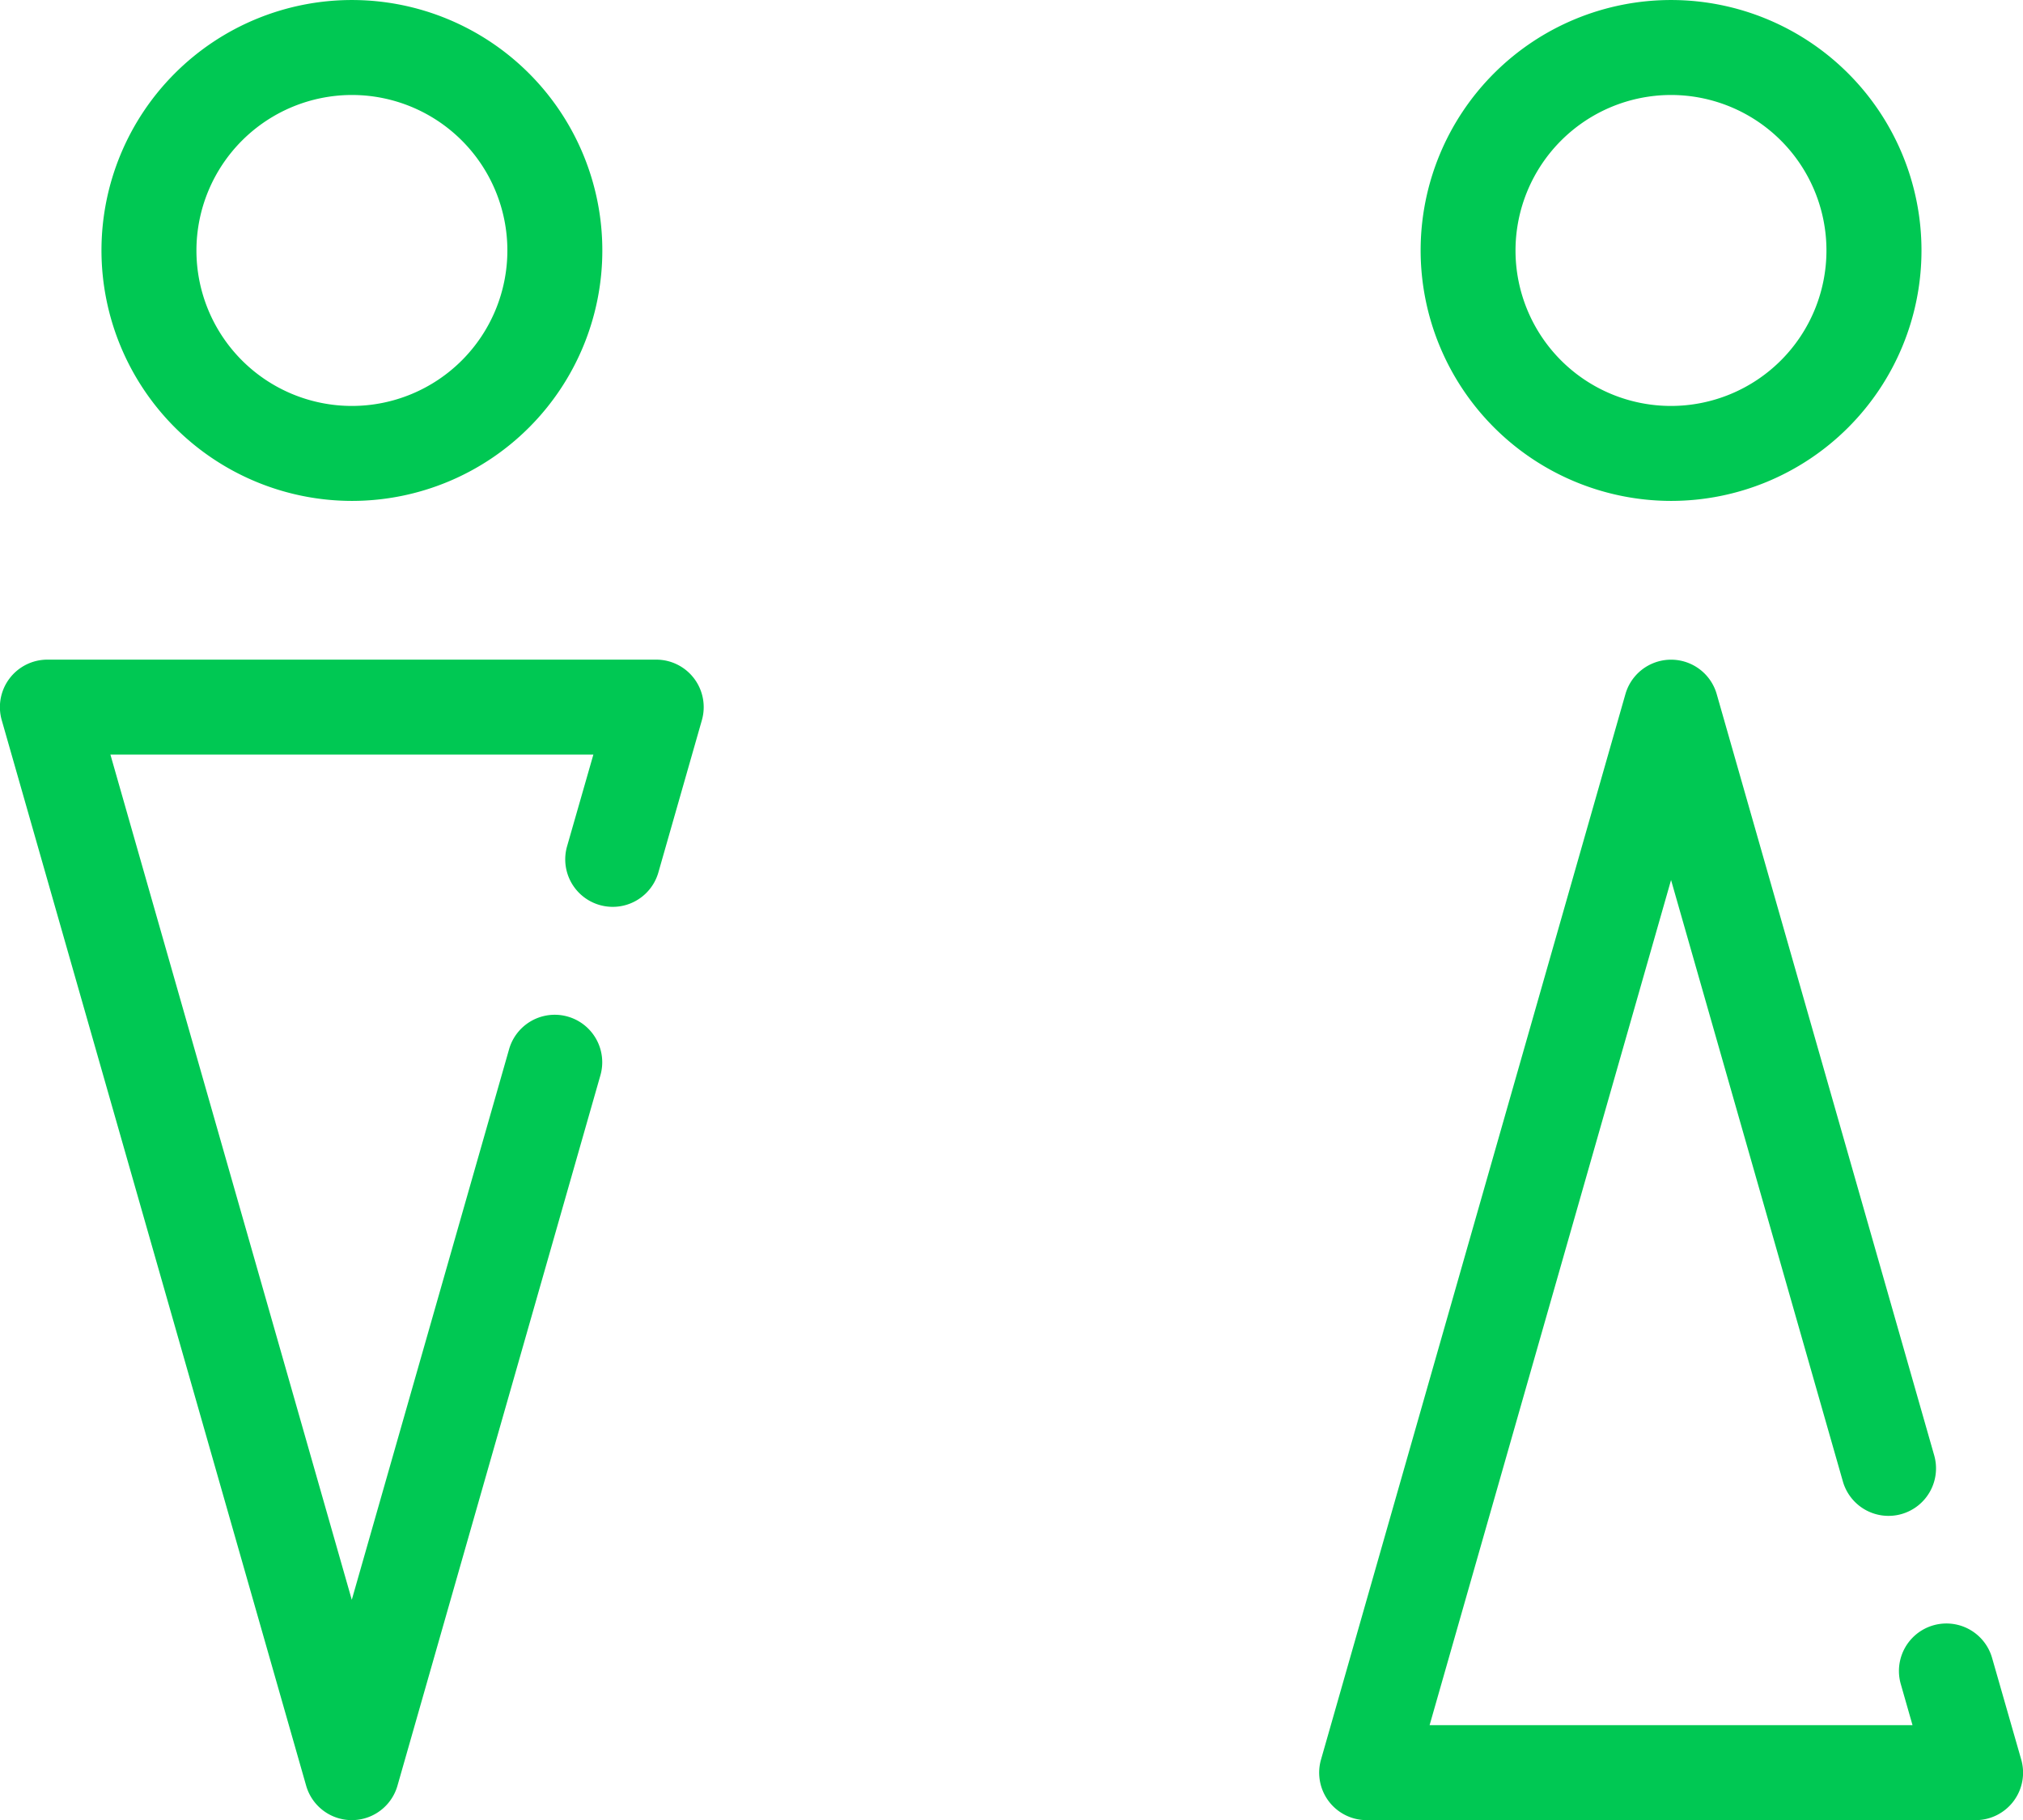 <svg xmlns="http://www.w3.org/2000/svg" width="100" height="89.967" viewBox="0 0 100 89.967"><g transform="translate(-96.236 -72.124)"><path d="M128.679,176.306h-30.1a2.347,2.347,0,0,0-2.257,2.992l15.048,52.668a2.347,2.347,0,0,0,4.513,0l10.032-35.114a2.347,2.347,0,1,0-4.514-1.29l-7.776,27.215L101.694,181h23.873l-1.3,4.533a2.347,2.347,0,1,0,4.514,1.29l2.15-7.525a2.347,2.347,0,0,0-2.256-2.992Z" transform="translate(0 -71.577)" fill="#00c853"/><path d="M124.642,96.883A12.379,12.379,0,1,0,112.263,84.5,12.393,12.393,0,0,0,124.642,96.883Zm0-20.064a7.685,7.685,0,1,1-7.685,7.685A7.694,7.694,0,0,1,124.642,76.819Z" transform="translate(-11.011)" fill="#00c853"/><path d="M337.863,225.651a2.347,2.347,0,0,0-4.514,1.29l.581,2.034H310.058L321.994,187.2l8.493,29.727a2.347,2.347,0,0,0,4.514-1.29l-10.75-37.626a2.347,2.347,0,0,0-4.513,0L304.69,230.677a2.347,2.347,0,0,0,2.257,2.992h30.1a2.347,2.347,0,0,0,2.257-2.992Z" transform="translate(-143.155 -71.578)" fill="#00c853"/><path d="M333,96.883A12.379,12.379,0,1,0,320.625,84.5,12.393,12.393,0,0,0,333,96.883Zm0-20.064a7.685,7.685,0,1,1-7.685,7.685A7.694,7.694,0,0,1,333,76.819Z" transform="translate(-154.165)" fill="#00c853"/></g></svg>
